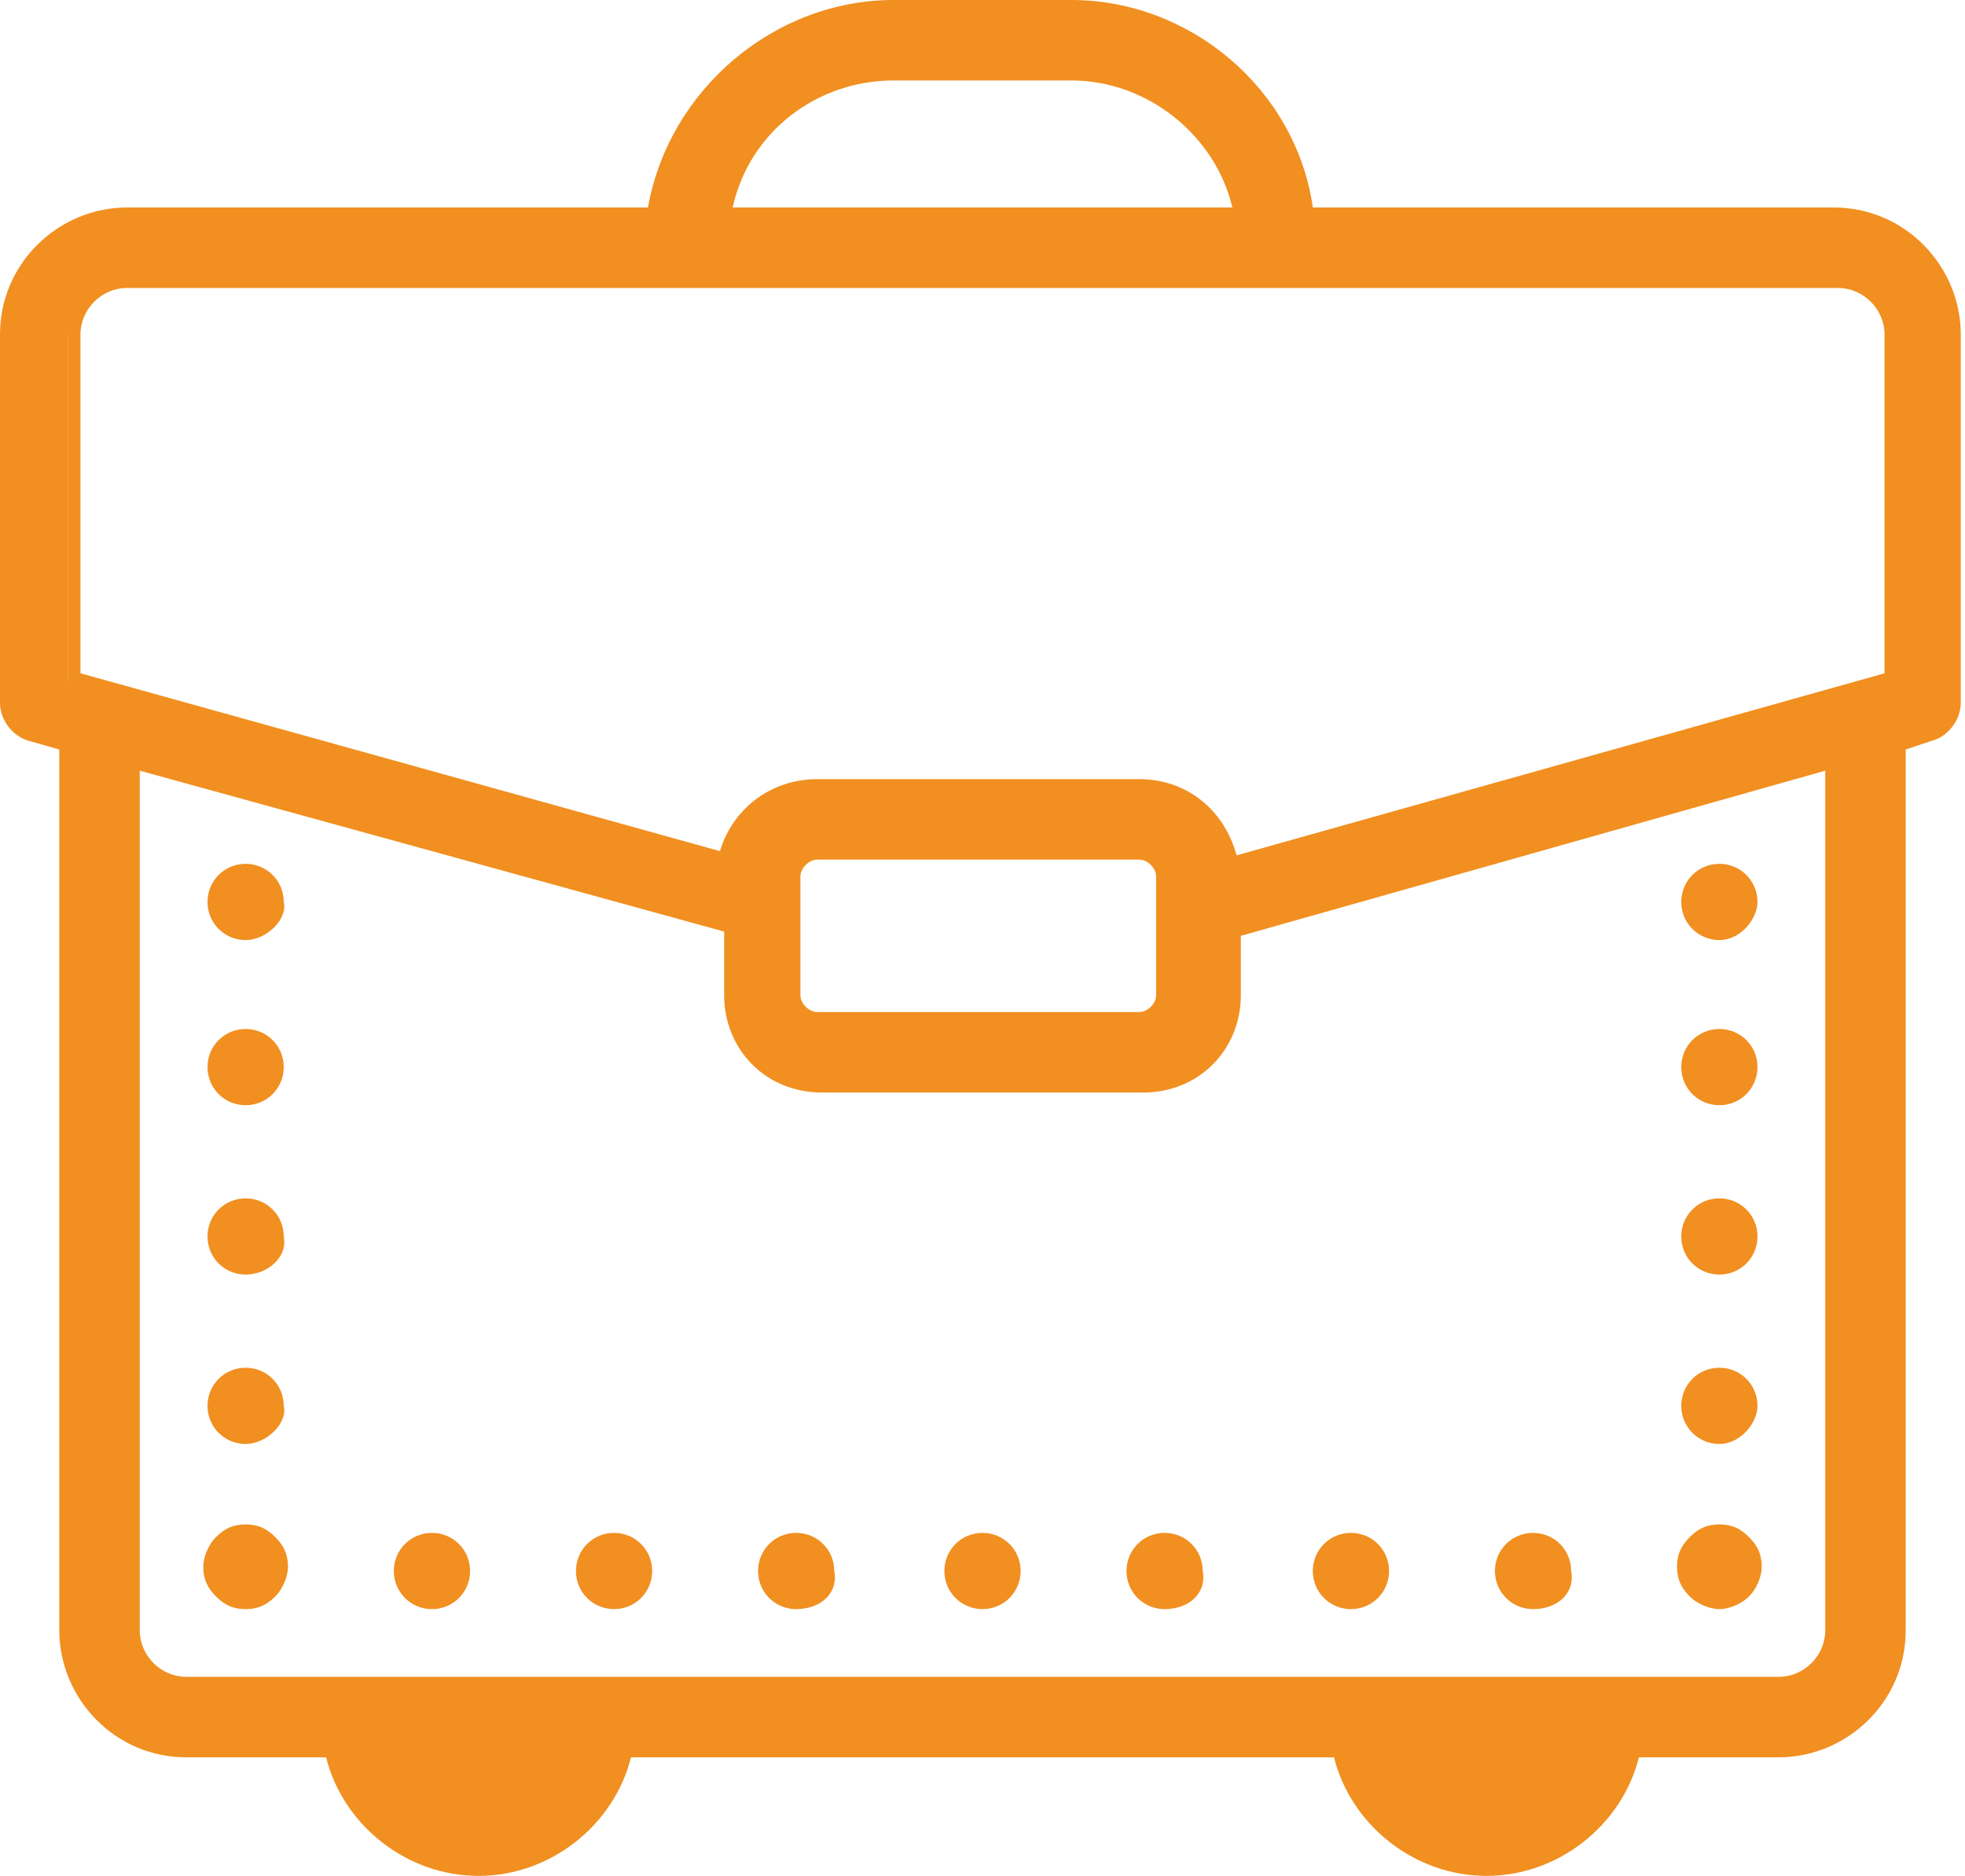 <?xml version="1.0" encoding="utf-8"?>
<!-- Generator: Adobe Illustrator 23.0.3, SVG Export Plug-In . SVG Version: 6.00 Build 0)  -->
<svg version="1.1" id="Layer_1" xmlns="http://www.w3.org/2000/svg" xmlns:xlink="http://www.w3.org/1999/xlink" x="0px" y="0px"
	 viewBox="0 0 46.4 44.3" style="enable-background:new 0 0 46.4 44.3;" xml:space="preserve">
<style type="text/css">
	.st0{fill:#F18F20;}
</style>
<g>
	<g>
		<g>
			<path class="st0" d="M40.6,37.8c0.2,0,0.4-0.1,0.5-0.2c0.1-0.1,0.2-0.3,0.2-0.5c0-0.2-0.1-0.4-0.2-0.5c-0.3-0.3-0.7-0.3-1,0
				c-0.1,0.1-0.2,0.3-0.2,0.5c0,0.2,0.1,0.4,0.2,0.5C40.2,37.7,40.4,37.8,40.6,37.8z"/>
			<path class="st0" d="M40.6,38c-0.2,0-0.5-0.1-0.7-0.3c-0.2-0.2-0.3-0.4-0.3-0.7c0-0.3,0.1-0.5,0.3-0.7c0.2-0.2,0.4-0.3,0.7-0.3
				l0,0c0.3,0,0.5,0.1,0.7,0.3c0.2,0.2,0.3,0.4,0.3,0.7c0,0.2-0.1,0.5-0.3,0.7C41.1,37.9,40.8,38,40.6,38z M40.6,36.7
				c-0.1,0-0.2,0-0.3,0.1c-0.1,0.1-0.1,0.2-0.1,0.3c0,0.1,0,0.2,0.1,0.3c0.2,0.2,0.5,0.2,0.6,0c0.1-0.1,0.1-0.2,0.1-0.3
				c0-0.1,0-0.2-0.1-0.3C40.8,36.7,40.7,36.7,40.6,36.7L40.6,36.7z"/>
		</g>
	</g>
	<g>
		<g>
			<path class="st0" d="M27.5,36.4c-0.4,0-0.7,0.3-0.7,0.7c0,0.4,0.3,0.7,0.7,0.7s0.7-0.3,0.7-0.7C28.2,36.7,27.9,36.4,27.5,36.4z"
				/>
			<path class="st0" d="M27.5,38c-0.5,0-0.9-0.4-0.9-0.9c0-0.5,0.4-0.9,0.9-0.9s0.9,0.4,0.9,0.9C28.5,37.6,28.1,38,27.5,38z
				 M27.5,36.6c-0.2,0-0.4,0.2-0.4,0.4c0,0.2,0.2,0.4,0.4,0.4s0.4-0.2,0.4-0.4C28,36.8,27.8,36.6,27.5,36.6z"/>
		</g>
	</g>
	<g>
		<g>
			<path class="st0" d="M31.9,37.8c0.4,0,0.7-0.3,0.7-0.7c0-0.4-0.3-0.7-0.7-0.7c-0.4,0-0.7,0.3-0.7,0.7
				C31.2,37.5,31.5,37.8,31.9,37.8z"/>
			<path class="st0" d="M31.9,38c-0.5,0-0.9-0.4-0.9-0.9c0-0.5,0.4-0.9,0.9-0.9c0.5,0,0.9,0.4,0.9,0.9C32.8,37.6,32.4,38,31.9,38z
				 M31.9,36.6c-0.2,0-0.4,0.2-0.4,0.4c0,0.2,0.2,0.4,0.4,0.4c0.2,0,0.4-0.2,0.4-0.4C32.3,36.8,32.1,36.6,31.9,36.6z"/>
		</g>
	</g>
	<g>
		<g>
			<path class="st0" d="M14.5,36.4c-0.4,0-0.7,0.3-0.7,0.7c0,0.4,0.3,0.7,0.7,0.7c0.4,0,0.7-0.3,0.7-0.7
				C15.2,36.7,14.9,36.4,14.5,36.4z"/>
			<path class="st0" d="M14.5,38c-0.5,0-0.9-0.4-0.9-0.9c0-0.5,0.4-0.9,0.9-0.9s0.9,0.4,0.9,0.9C15.4,37.6,15,38,14.5,38z
				 M14.5,36.6c-0.2,0-0.4,0.2-0.4,0.4c0,0.2,0.2,0.4,0.4,0.4c0.2,0,0.4-0.2,0.4-0.4C14.9,36.8,14.7,36.6,14.5,36.6z"/>
		</g>
	</g>
	<g>
		<g>
			<path class="st0" d="M36.2,37.8c0.4,0,0.7-0.3,0.7-0.7c0-0.4-0.3-0.7-0.7-0.7s-0.7,0.3-0.7,0.7C35.5,37.5,35.8,37.8,36.2,37.8z"
				/>
			<path class="st0" d="M36.2,38c-0.5,0-0.9-0.4-0.9-0.9c0-0.5,0.4-0.9,0.9-0.9s0.9,0.4,0.9,0.9C37.2,37.6,36.8,38,36.2,38z
				 M36.2,36.6c-0.2,0-0.4,0.2-0.4,0.4c0,0.2,0.2,0.4,0.4,0.4c0.2,0,0.4-0.2,0.4-0.4C36.7,36.8,36.5,36.6,36.2,36.6z"/>
		</g>
	</g>
	<g>
		<g>
			<path class="st0" d="M18.8,36.4c-0.4,0-0.7,0.3-0.7,0.7c0,0.4,0.3,0.7,0.7,0.7c0.4,0,0.7-0.3,0.7-0.7
				C19.5,36.7,19.2,36.4,18.8,36.4z"/>
			<path class="st0" d="M18.8,38c-0.5,0-0.9-0.4-0.9-0.9c0-0.5,0.4-0.9,0.9-0.9s0.9,0.4,0.9,0.9C19.8,37.6,19.4,38,18.8,38z
				 M18.8,36.6c-0.2,0-0.4,0.2-0.4,0.4c0,0.2,0.2,0.4,0.4,0.4c0.2,0,0.4-0.2,0.4-0.4C19.3,36.8,19.1,36.6,18.8,36.6z"/>
		</g>
	</g>
	<g>
		<g>
			<path class="st0" d="M23.2,36.4c-0.4,0-0.7,0.3-0.7,0.7c0,0.4,0.3,0.7,0.7,0.7s0.7-0.3,0.7-0.7C23.9,36.7,23.6,36.4,23.2,36.4z"
				/>
			<path class="st0" d="M23.2,38c-0.5,0-0.9-0.4-0.9-0.9c0-0.5,0.4-0.9,0.9-0.9s0.9,0.4,0.9,0.9C24.1,37.6,23.7,38,23.2,38z
				 M23.2,36.6c-0.2,0-0.4,0.2-0.4,0.4c0,0.2,0.2,0.4,0.4,0.4c0.2,0,0.4-0.2,0.4-0.4C23.6,36.8,23.4,36.6,23.2,36.6z"/>
		</g>
	</g>
	<g>
		<g>
			<path class="st0" d="M10.2,36.4c-0.4,0-0.7,0.3-0.7,0.7c0,0.4,0.3,0.7,0.7,0.7c0.4,0,0.7-0.3,0.7-0.7
				C10.9,36.7,10.5,36.4,10.2,36.4z"/>
			<path class="st0" d="M10.2,38c-0.5,0-0.9-0.4-0.9-0.9c0-0.5,0.4-0.9,0.9-0.9c0.5,0,0.9,0.4,0.9,0.9C11.1,37.6,10.7,38,10.2,38z
				 M10.2,36.6c-0.2,0-0.4,0.2-0.4,0.4c0,0.2,0.2,0.4,0.4,0.4c0.2,0,0.4-0.2,0.4-0.4C10.6,36.8,10.4,36.6,10.2,36.6z"/>
		</g>
	</g>
	<g>
		<g>
			<path class="st0" d="M5.3,36.6c-0.1,0.1-0.2,0.3-0.2,0.5c0,0.2,0.1,0.4,0.2,0.5c0.1,0.1,0.3,0.2,0.5,0.2c0.2,0,0.4-0.1,0.5-0.2
				c0.1-0.1,0.2-0.3,0.2-0.5c0-0.2-0.1-0.4-0.2-0.5C6,36.3,5.6,36.4,5.3,36.6z"/>
			<path class="st0" d="M5.8,38c-0.3,0-0.5-0.1-0.7-0.3c-0.2-0.2-0.3-0.4-0.3-0.7c0-0.2,0.1-0.5,0.3-0.7l0,0
				c0.2-0.2,0.4-0.3,0.7-0.3c0,0,0,0,0,0c0.3,0,0.5,0.1,0.7,0.3c0.2,0.2,0.3,0.4,0.3,0.7c0,0.2-0.1,0.5-0.3,0.7
				C6.3,37.9,6.1,38,5.8,38z M5.5,36.8c-0.1,0.1-0.1,0.2-0.1,0.3c0,0.1,0,0.2,0.1,0.3c0.2,0.2,0.5,0.2,0.6,0
				c0.1-0.1,0.1-0.2,0.1-0.3c0-0.1,0-0.2-0.1-0.3s-0.2-0.1-0.3-0.1h0C5.7,36.7,5.6,36.7,5.5,36.8z"/>
		</g>
	</g>
	<g>
		<g>
			<path class="st0" d="M5.8,32.4c-0.4,0-0.7,0.3-0.7,0.7c0,0.4,0.3,0.7,0.7,0.7s0.7-0.3,0.7-0.7C6.5,32.7,6.2,32.4,5.8,32.4z"/>
			<path class="st0" d="M5.8,34.1c-0.5,0-0.9-0.4-0.9-0.9c0-0.5,0.4-0.9,0.9-0.9s0.9,0.4,0.9,0.9C6.8,33.6,6.3,34.1,5.8,34.1z
				 M5.8,32.7c-0.2,0-0.4,0.2-0.4,0.4c0,0.2,0.2,0.4,0.4,0.4s0.4-0.2,0.4-0.4C6.3,32.9,6.1,32.7,5.8,32.7z"/>
		</g>
	</g>
	<g>
		<g>
			<path class="st0" d="M5.8,28.5c-0.4,0-0.7,0.3-0.7,0.7c0,0.4,0.3,0.7,0.7,0.7s0.7-0.3,0.7-0.7C6.5,28.8,6.2,28.5,5.8,28.5z"/>
			<path class="st0" d="M5.8,30.1c-0.5,0-0.9-0.4-0.9-0.9c0-0.5,0.4-0.9,0.9-0.9s0.9,0.4,0.9,0.9C6.8,29.7,6.3,30.1,5.8,30.1z
				 M5.8,28.7c-0.2,0-0.4,0.2-0.4,0.4c0,0.2,0.2,0.4,0.4,0.4s0.4-0.2,0.4-0.4C6.3,28.9,6.1,28.7,5.8,28.7z"/>
		</g>
	</g>
	<g>
		<g>
			<path class="st0" d="M5.8,20.5c-0.4,0-0.7,0.3-0.7,0.7c0,0.4,0.3,0.7,0.7,0.7s0.7-0.3,0.7-0.7C6.5,20.8,6.2,20.5,5.8,20.5z"/>
			<path class="st0" d="M5.8,22.2c-0.5,0-0.9-0.4-0.9-0.9c0-0.5,0.4-0.9,0.9-0.9s0.9,0.4,0.9,0.9C6.8,21.7,6.3,22.2,5.8,22.2z
				 M5.8,20.8c-0.2,0-0.4,0.2-0.4,0.4c0,0.2,0.2,0.4,0.4,0.4s0.4-0.2,0.4-0.4C6.3,21,6.1,20.8,5.8,20.8z"/>
		</g>
	</g>
	<g>
		<g>
			<path class="st0" d="M5.8,24.5c-0.4,0-0.7,0.3-0.7,0.7s0.3,0.7,0.7,0.7s0.7-0.3,0.7-0.7S6.2,24.5,5.8,24.5z"/>
			<path class="st0" d="M5.8,26.1c-0.5,0-0.9-0.4-0.9-0.9s0.4-0.9,0.9-0.9s0.9,0.4,0.9,0.9S6.3,26.1,5.8,26.1z M5.8,24.7
				c-0.2,0-0.4,0.2-0.4,0.4s0.2,0.4,0.4,0.4s0.4-0.2,0.4-0.4S6.1,24.7,5.8,24.7z"/>
		</g>
	</g>
	<g>
		<g>
			<path class="st0" d="M40.6,33.8c0.4,0,0.7-0.3,0.7-0.7c0-0.4-0.3-0.7-0.7-0.7c-0.4,0-0.7,0.3-0.7,0.7
				C39.9,33.5,40.2,33.8,40.6,33.8z"/>
			<path class="st0" d="M40.6,34.1c-0.5,0-0.9-0.4-0.9-0.9c0-0.5,0.4-0.9,0.9-0.9c0.5,0,0.9,0.4,0.9,0.9
				C41.5,33.6,41.1,34.1,40.6,34.1z M40.6,32.7c-0.2,0-0.4,0.2-0.4,0.4c0,0.2,0.2,0.4,0.4,0.4s0.4-0.2,0.4-0.4
				C41,32.9,40.8,32.7,40.6,32.7z"/>
		</g>
	</g>
	<g>
		<g>
			<path class="st0" d="M40.6,29.9c0.4,0,0.7-0.3,0.7-0.7c0-0.4-0.3-0.7-0.7-0.7c-0.4,0-0.7,0.3-0.7,0.7
				C39.9,29.5,40.2,29.9,40.6,29.9z"/>
			<path class="st0" d="M40.6,30.1c-0.5,0-0.9-0.4-0.9-0.9c0-0.5,0.4-0.9,0.9-0.9c0.5,0,0.9,0.4,0.9,0.9
				C41.5,29.7,41.1,30.1,40.6,30.1z M40.6,28.7c-0.2,0-0.4,0.2-0.4,0.4c0,0.2,0.2,0.4,0.4,0.4s0.4-0.2,0.4-0.4
				C41,28.9,40.8,28.7,40.6,28.7z"/>
		</g>
	</g>
	<g>
		<g>
			<path class="st0" d="M40.6,21.9c0.4,0,0.7-0.3,0.7-0.7c0-0.4-0.3-0.7-0.7-0.7c-0.4,0-0.7,0.3-0.7,0.7
				C39.9,21.6,40.2,21.9,40.6,21.9z"/>
			<path class="st0" d="M40.6,22.2c-0.5,0-0.9-0.4-0.9-0.9c0-0.5,0.4-0.9,0.9-0.9c0.5,0,0.9,0.4,0.9,0.9
				C41.5,21.7,41.1,22.2,40.6,22.2z M40.6,20.8c-0.2,0-0.4,0.2-0.4,0.4c0,0.2,0.2,0.4,0.4,0.4s0.4-0.2,0.4-0.4
				C41,21,40.8,20.8,40.6,20.8z"/>
		</g>
	</g>
	<g>
		<g>
			<path class="st0" d="M40.6,25.9c0.4,0,0.7-0.3,0.7-0.7s-0.3-0.7-0.7-0.7c-0.4,0-0.7,0.3-0.7,0.7S40.2,25.9,40.6,25.9z"/>
			<path class="st0" d="M40.6,26.1c-0.5,0-0.9-0.4-0.9-0.9s0.4-0.9,0.9-0.9c0.5,0,0.9,0.4,0.9,0.9S41.1,26.1,40.6,26.1z M40.6,24.7
				c-0.2,0-0.4,0.2-0.4,0.4s0.2,0.4,0.4,0.4s0.4-0.2,0.4-0.4S40.8,24.7,40.6,24.7z"/>
		</g>
	</g>
	<g>
		<g>
			<path class="st0" d="M43.4,5.1H30.8c-0.3-2.7-2.7-4.9-5.5-4.9h-4.2c-2.8,0-5.2,2.1-5.5,4.9H3c-1.5,0-2.8,1.2-2.8,2.8v8.7
				c0,0.3,0.2,0.6,0.5,0.7l0.9,0.2v21c0,1.5,1.2,2.8,2.8,2.8h3.5c0.3,1.6,1.7,2.8,3.4,2.8c1.7,0,3.1-1.2,3.4-2.8h17
				c0.3,1.6,1.7,2.8,3.4,2.8c1.7,0,3.1-1.2,3.4-2.8H42c1.5,0,2.8-1.2,2.8-2.8v-21l0.9-0.2c0.3-0.1,0.5-0.4,0.5-0.7V7.9
				C46.1,6.4,44.9,5.1,43.4,5.1z M21.1,1.6h4.2c2.1,0,3.8,1.5,4.1,3.5H17C17.3,3.1,19,1.6,21.1,1.6z M43.4,38.5
				c0,0.8-0.6,1.4-1.4,1.4h-4.1h-5.6H14.1H8.5H4.4c-0.8,0-1.4-0.6-1.4-1.4V17.9l14.2,4v1.7c0,1.2,0.9,2.1,2.1,2.1h7.6
				c1.2,0,2.1-0.9,2.1-2.1v-1.6l14.3-4V38.5z M18.6,23.5v-2.8c0-0.4,0.3-0.7,0.7-0.7h7.6c0.4,0,0.7,0.3,0.7,0.7v2.8
				c0,0.4-0.3,0.7-0.7,0.7h-7.6C18.9,24.2,18.6,23.9,18.6,23.5z M44.7,16.1L29,20.5c-0.1-1-1-1.8-2.1-1.8h-7.6c-1,0-1.9,0.8-2.1,1.8
				L1.6,16.1V7.9c0-0.8,0.6-1.4,1.4-1.4h13.2h13.9h13.2c0.8,0,1.4,0.6,1.4,1.4V16.1z"/>
			<path class="st0" d="M35.1,44.3c-1.7,0-3.2-1.2-3.6-2.8H14.9c-0.4,1.6-1.9,2.8-3.6,2.8s-3.2-1.2-3.6-2.8H4.4c-1.7,0-3-1.4-3-3
				V17.7l-0.7-0.2C0.3,17.4,0,17,0,16.6V7.9c0-1.7,1.4-3,3-3h12.3C15.8,2.1,18.3,0,21.1,0h4.2c2.8,0,5.3,2.1,5.7,4.9h12.3
				c1.7,0,3,1.4,3,3v8.7c0,0.4-0.3,0.8-0.7,0.9L45,17.7v20.8c0,1.7-1.4,3-3,3h-3.3C38.3,43.1,36.8,44.3,35.1,44.3z M14.5,41h17.4
				l0,0.2c0.3,1.5,1.6,2.6,3.2,2.6c1.5,0,2.9-1.1,3.2-2.6l0-0.2H42c1.4,0,2.5-1.1,2.5-2.5V17.3l1.1-0.3c0.2-0.1,0.3-0.2,0.3-0.4V7.9
				c0-1.4-1.1-2.5-2.5-2.5H30.6l0-0.2c-0.3-2.6-2.6-4.6-5.3-4.6h-4.2c-2.7,0-4.9,2-5.3,4.6l0,0.2H3c-1.4,0-2.5,1.1-2.5,2.5v8.7
				c0,0.2,0.1,0.4,0.3,0.4l1.1,0.3v21.2C1.9,39.9,3,41,4.4,41h3.7l0,0.2c0.3,1.5,1.6,2.6,3.2,2.6s2.9-1.1,3.2-2.6L14.5,41z M42,40.1
				H4.4c-0.9,0-1.6-0.7-1.6-1.6V17.6l14.7,4.1v1.9c0,1,0.8,1.8,1.8,1.8h7.6c1,0,1.8-0.8,1.8-1.8v-1.8l14.8-4.2v20.9
				C43.6,39.4,42.9,40.1,42,40.1z M3.3,18.2v20.3c0,0.6,0.5,1.1,1.1,1.1H42c0.6,0,1.1-0.5,1.1-1.1V18.2l-13.8,3.9v1.4
				c0,1.3-1,2.3-2.3,2.3h-7.6c-1.3,0-2.3-1-2.3-2.3v-1.5L3.3,18.2z M26.9,24.5h-7.6c-0.5,0-0.9-0.4-0.9-0.9v-2.8
				c0-0.5,0.4-0.9,0.9-0.9h7.6c0.5,0,0.9,0.4,0.9,0.9v2.8C27.9,24.1,27.4,24.5,26.9,24.5z M19.3,20.3c-0.2,0-0.4,0.2-0.4,0.4v2.8
				c0,0.2,0.2,0.4,0.4,0.4h7.6c0.2,0,0.4-0.2,0.4-0.4v-2.8c0-0.2-0.2-0.4-0.4-0.4H19.3z M28.8,20.8l0-0.3c-0.1-0.9-0.9-1.6-1.8-1.6
				h-7.6c-0.9,0-1.7,0.7-1.8,1.6l0,0.3l-16-4.5V7.9C1.4,7,2.1,6.3,3,6.3h40.3C44.3,6.3,45,7,45,7.9v8.4L28.8,20.8z M19.3,18.4h7.6
				c1.1,0,2,0.7,2.3,1.8l15.3-4.3v-8c0-0.6-0.5-1.1-1.1-1.1H3c-0.6,0-1.1,0.5-1.1,1.1v8L17,20.1C17.3,19.1,18.2,18.4,19.3,18.4z
				 M29.7,5.4h-13l0-0.3c0.4-2.1,2.2-3.7,4.4-3.7h4.2c2.2,0,4,1.5,4.4,3.7L29.7,5.4z M17.3,4.9h11.8c-0.4-1.7-2-3-3.8-3h-4.2
				C19.3,1.9,17.7,3.1,17.3,4.9z"/>
		</g>
	</g>
</g>
</svg>
